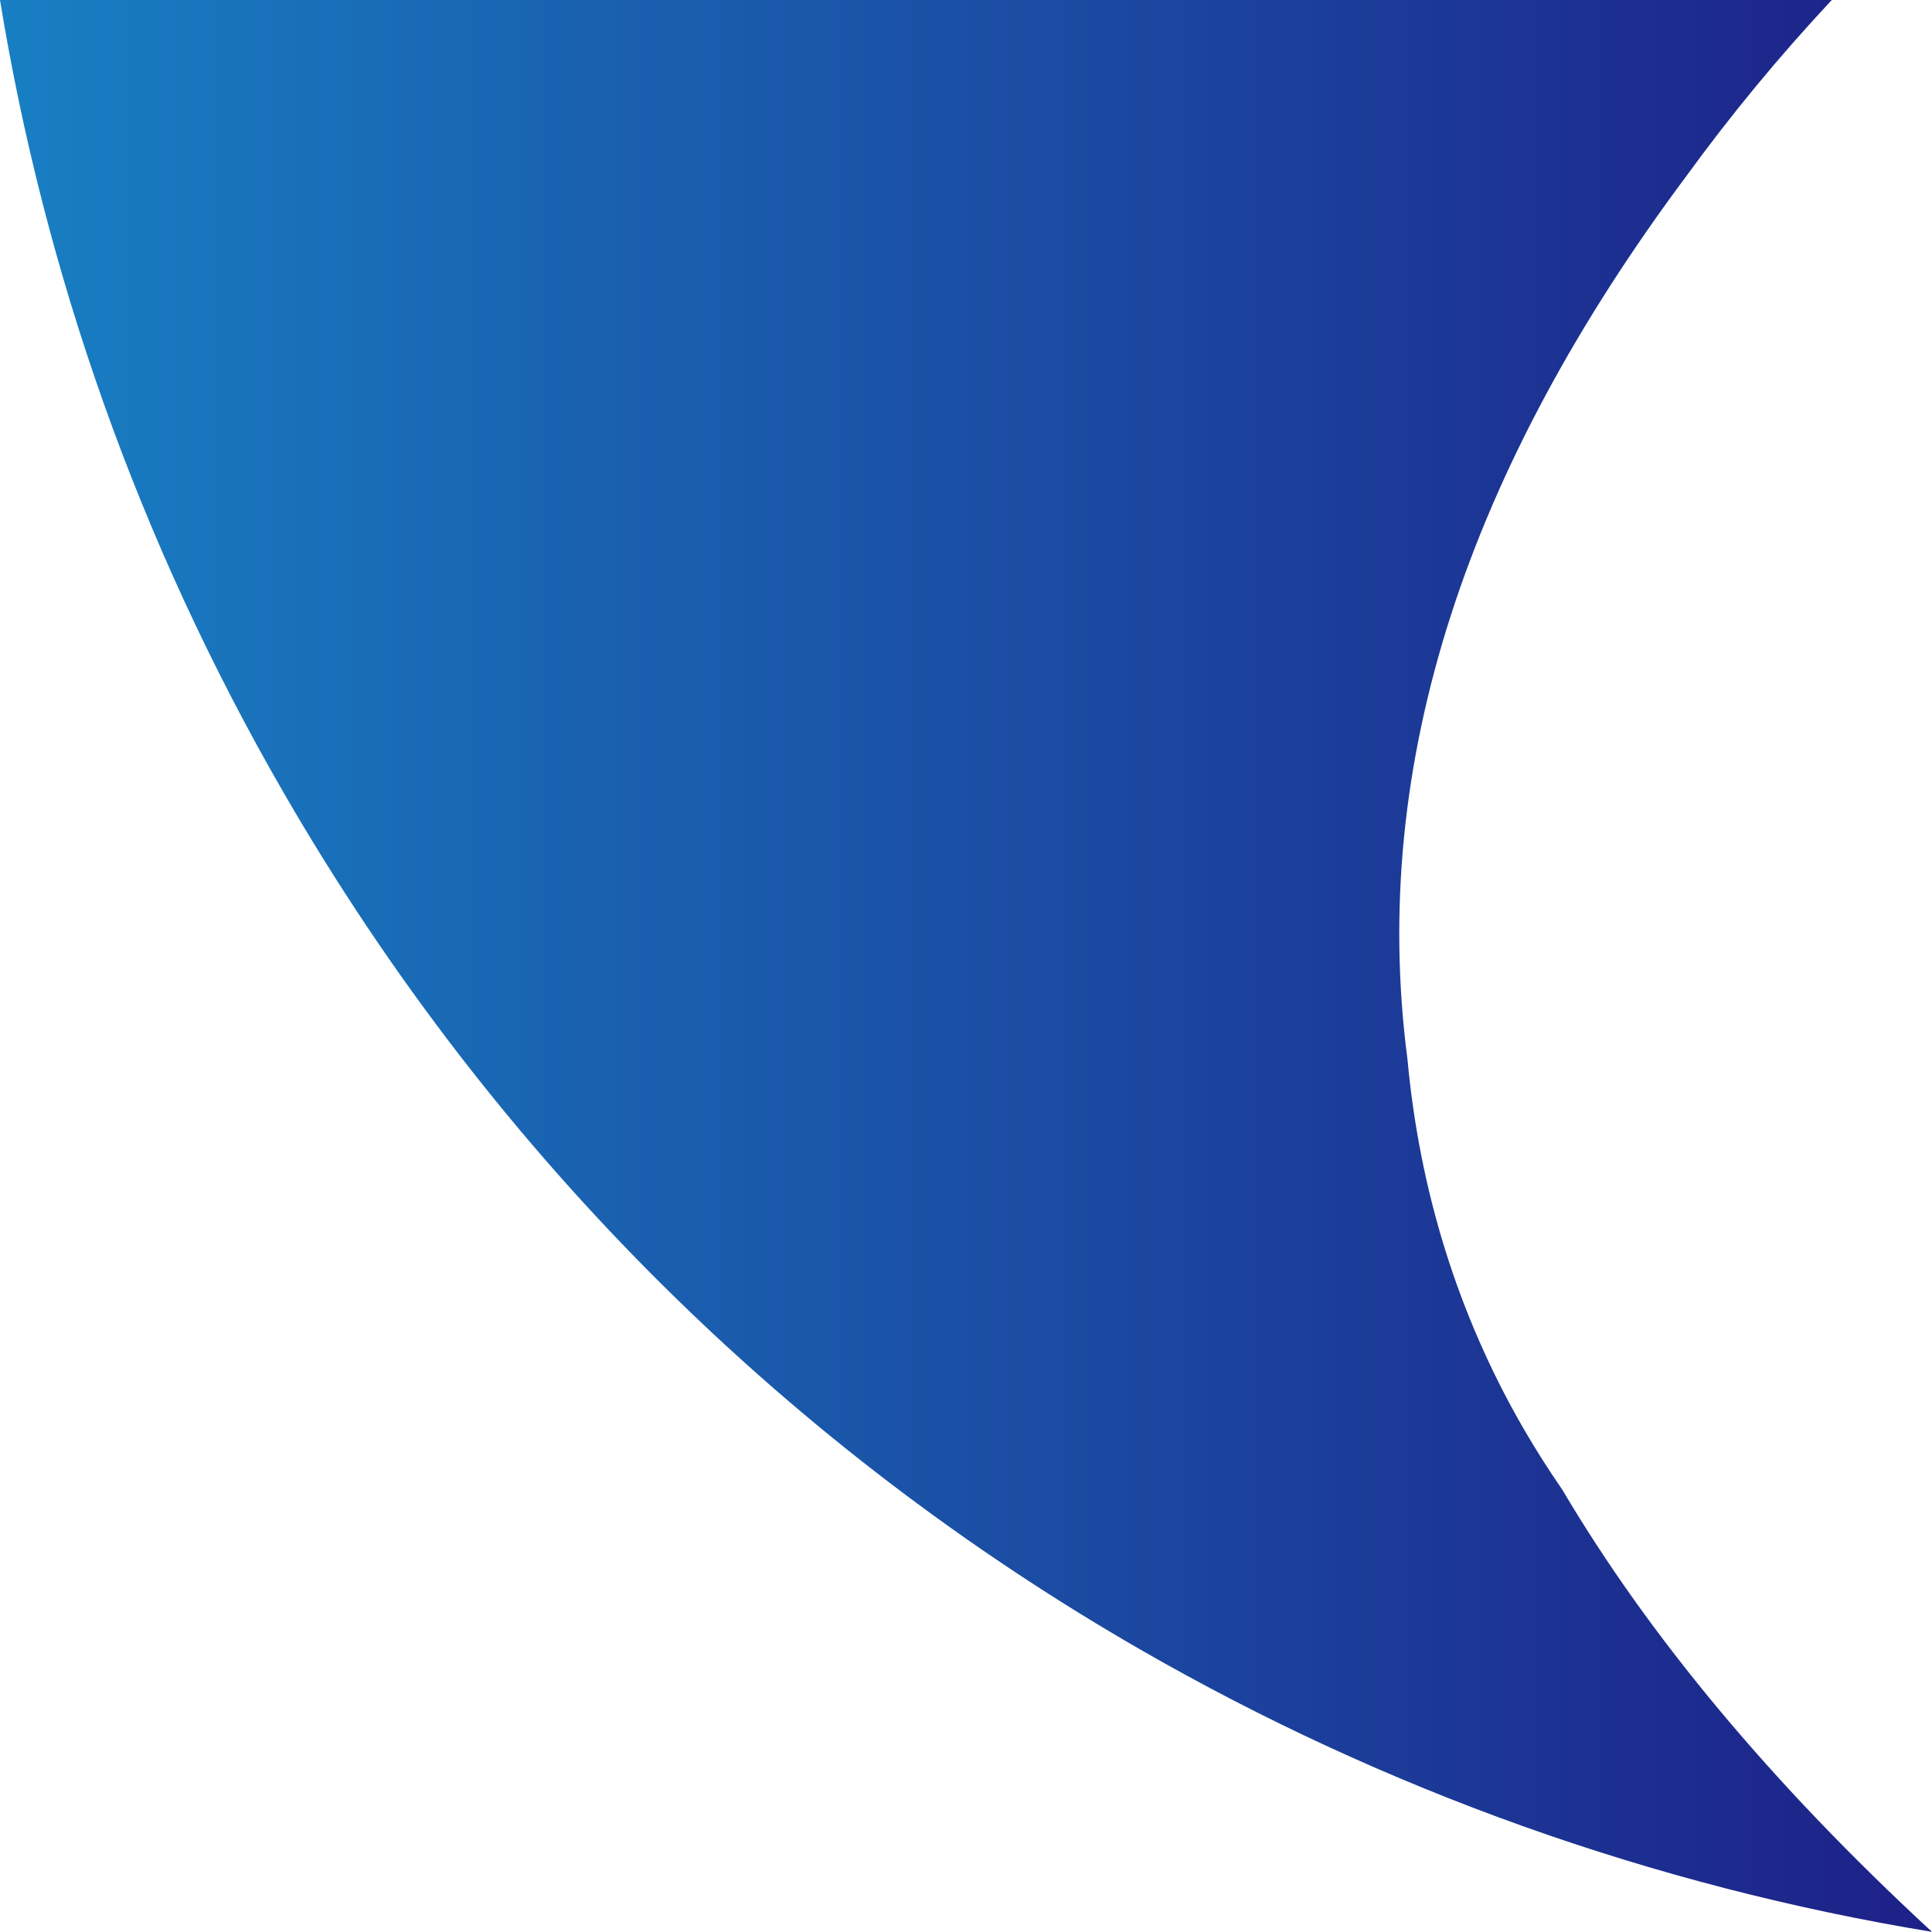 <?xml version="1.0" encoding="UTF-8"?>
<svg id="_レイヤー_2" data-name="レイヤー 2" xmlns="http://www.w3.org/2000/svg" xmlns:xlink="http://www.w3.org/1999/xlink" viewBox="0 0 140.53 140.52">
  <defs>
    <style>
      .cls-1 {
        fill: url(#_名称未設定グラデーション_193);
        fill-rule: evenodd;
        stroke-width: 0px;
      }
    </style>
    <linearGradient id="_名称未設定グラデーション_193" data-name="名称未設定グラデーション 193" x1="0" y1="70.26" x2="140.53" y2="70.26" gradientUnits="userSpaceOnUse">
      <stop offset="0" stop-color="#187fc3"/>
      <stop offset="1" stop-color="#1d2087"/>
    </linearGradient>
  </defs>
  <g id="_レイヤー_1-2" data-name="レイヤー 1">
    <path class="cls-1" d="m102.38,77.08c-2.84-21.67,4.48-43.08,20.28-64.27,3.19-4.39,6.72-8.68,10.58-12.81H0c3.23,19.76,10.02,39.28,20.62,57.64,15.5,26.86,37.23,47.89,62.3,62.33,17.85,10.28,37.4,17.23,57.61,20.55-11.69-10.79-20.59-21.51-26.89-32.16-1-1.45-1.95-2.94-2.84-4.48-4.8-8.31-7.55-17.37-8.42-26.8h0Z"/>
  </g>
</svg>